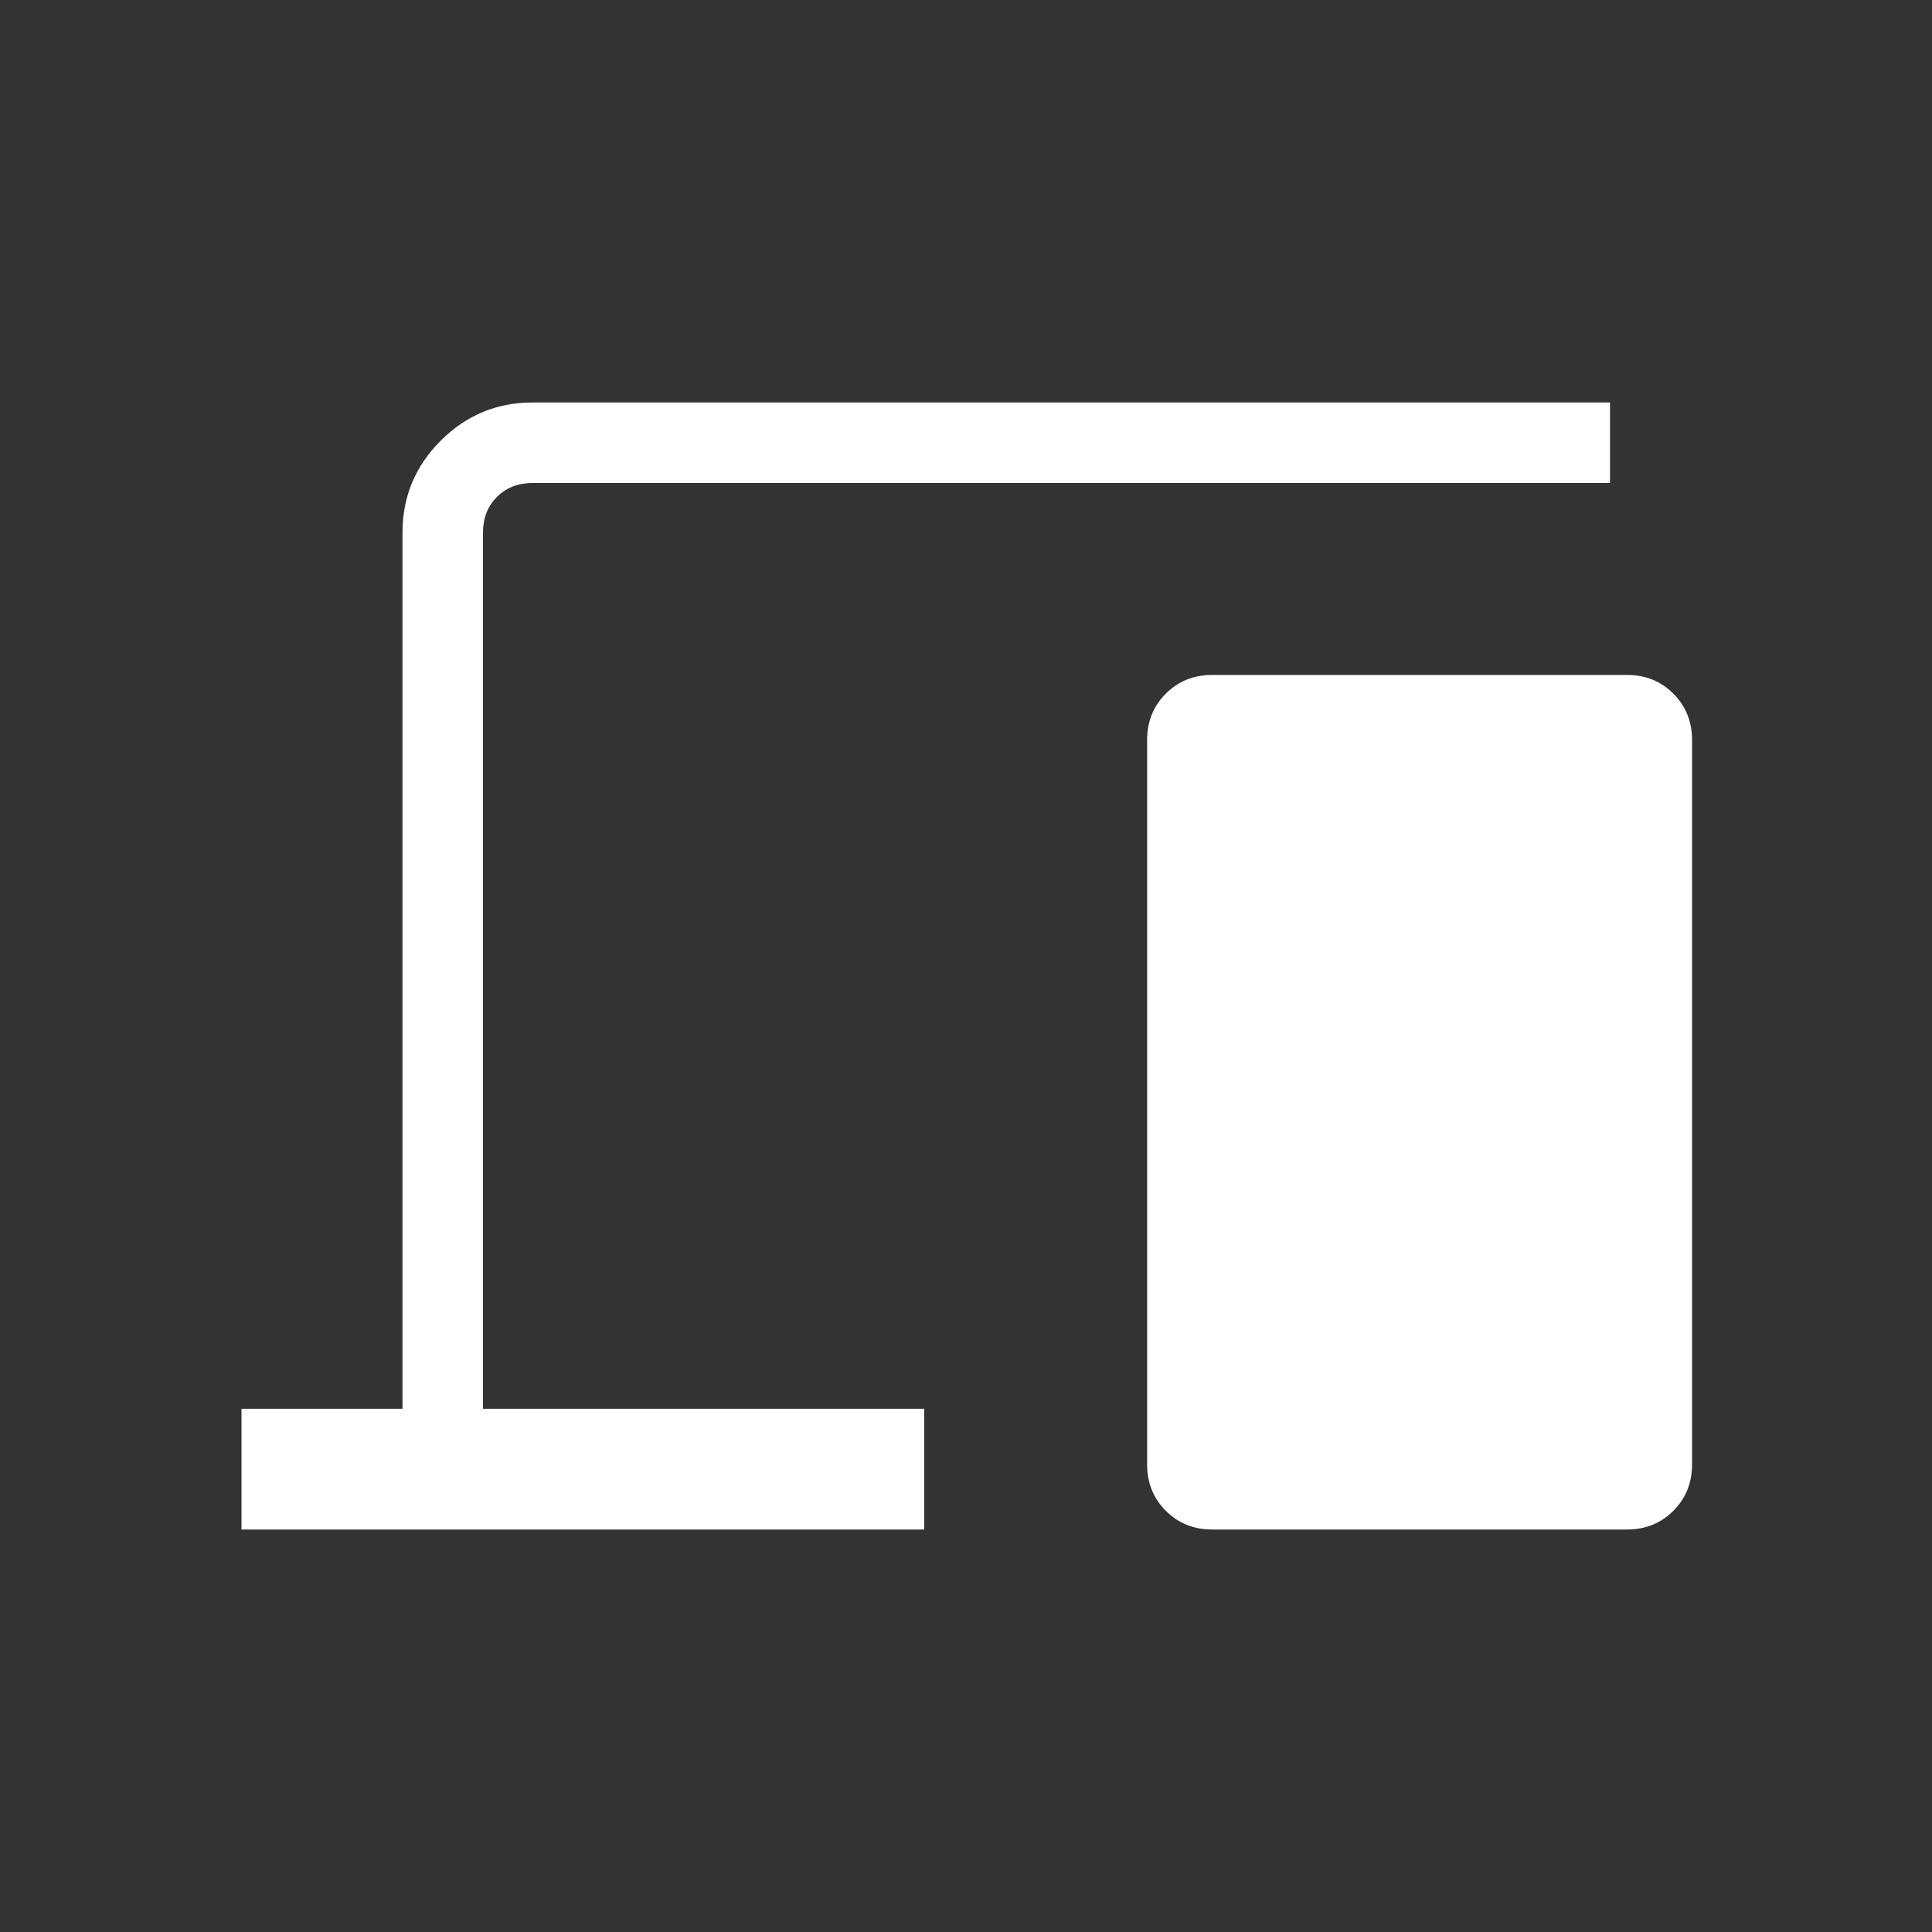 <svg xmlns="http://www.w3.org/2000/svg" height="24px" viewBox="0 -960 960 960" width="24px" fill="#FFFFFF"><rect x="0" y="-960" width="960" height="960" fill="#333333" stroke="none"/><path d="M120-200v-60h80v-435.38q0-26.66 18.98-45.64T264.62-760H800v40H264.62q-10.77 0-17.7 6.92-6.92 6.93-6.92 17.7V-260h219.23v60H120Zm482.31 0q-13.73 0-23.02-9.29T570-232.31v-360q0-13.73 9.29-23.02t23.02-9.29h206.15q13.73 0 23.02 9.29t9.29 23.02v360q0 13.73-9.29 23.02T808.46-200H602.31Z"/></svg>
